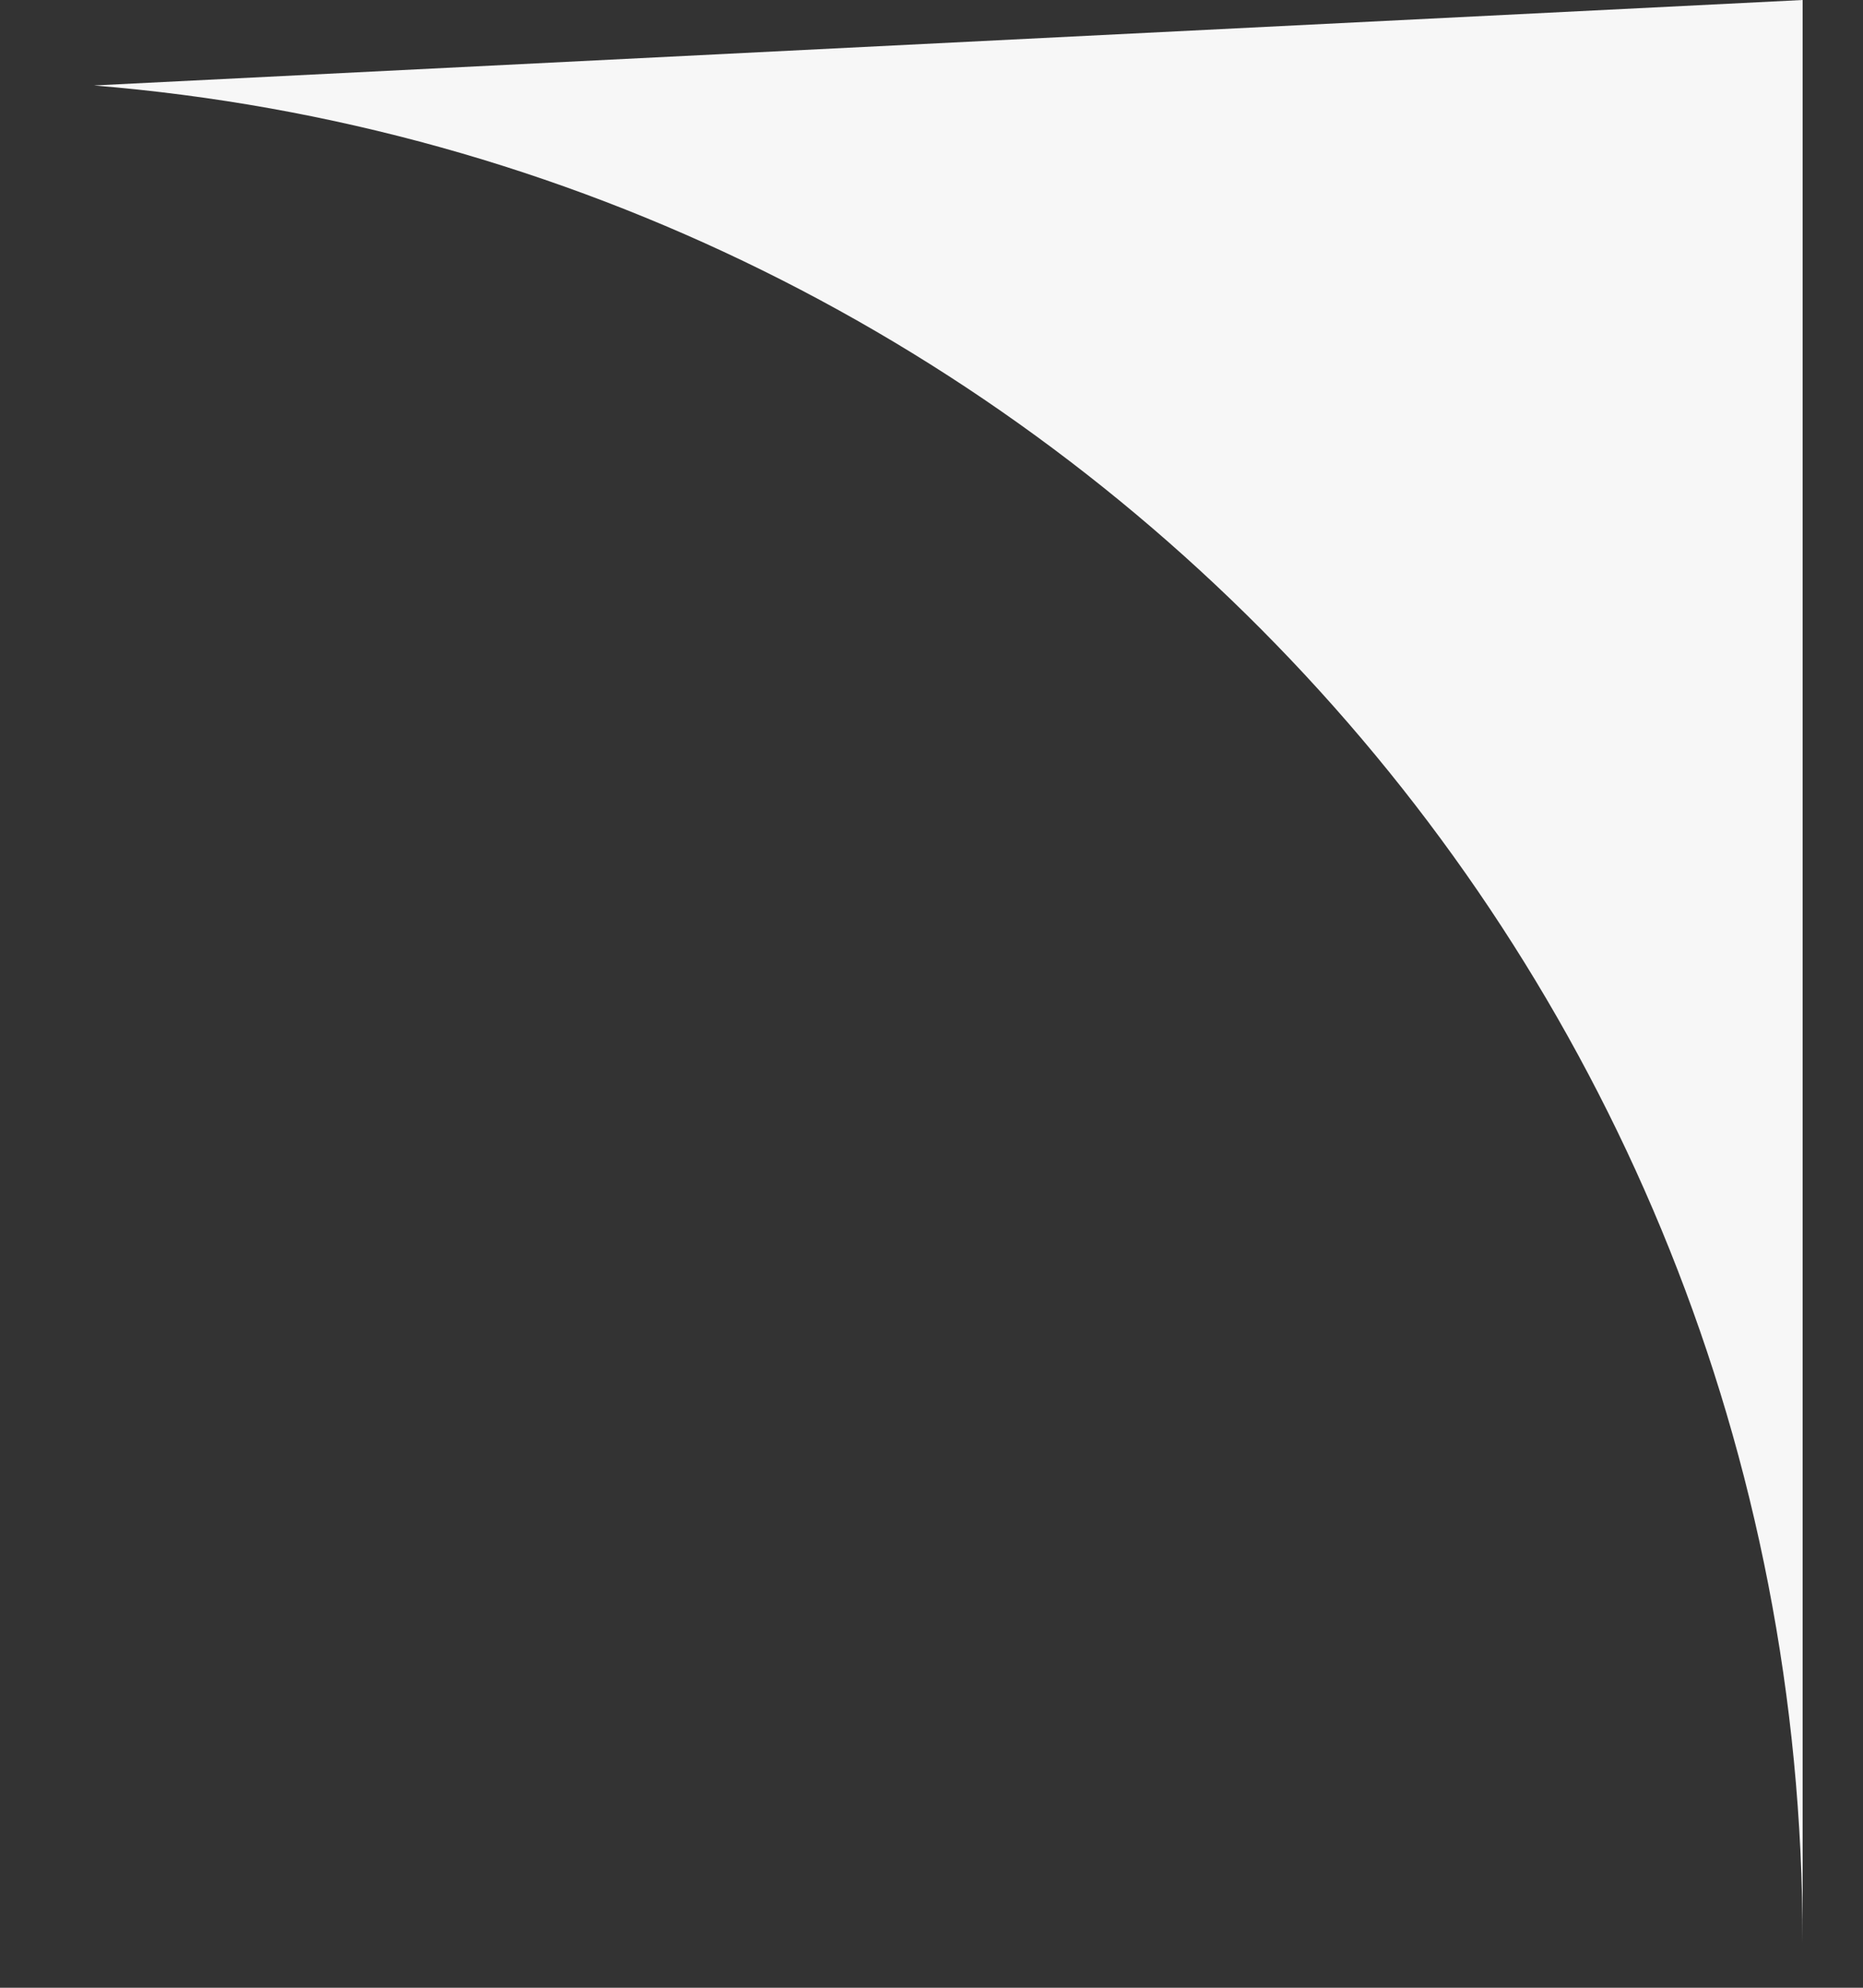 <?xml version="1.0" encoding="UTF-8"?> <svg xmlns="http://www.w3.org/2000/svg" width="15" height="16" viewBox="0 0 15 16" fill="none"><rect x="0" y="0" width="15" height="16" fill="#333333" stroke="none"/> <path d="M0.757 0.688C8.424 1.314 14.514 7.74 14.514 15.638V0L0.757 0.688Z" fill="#F7F7F7"></path> </svg> 